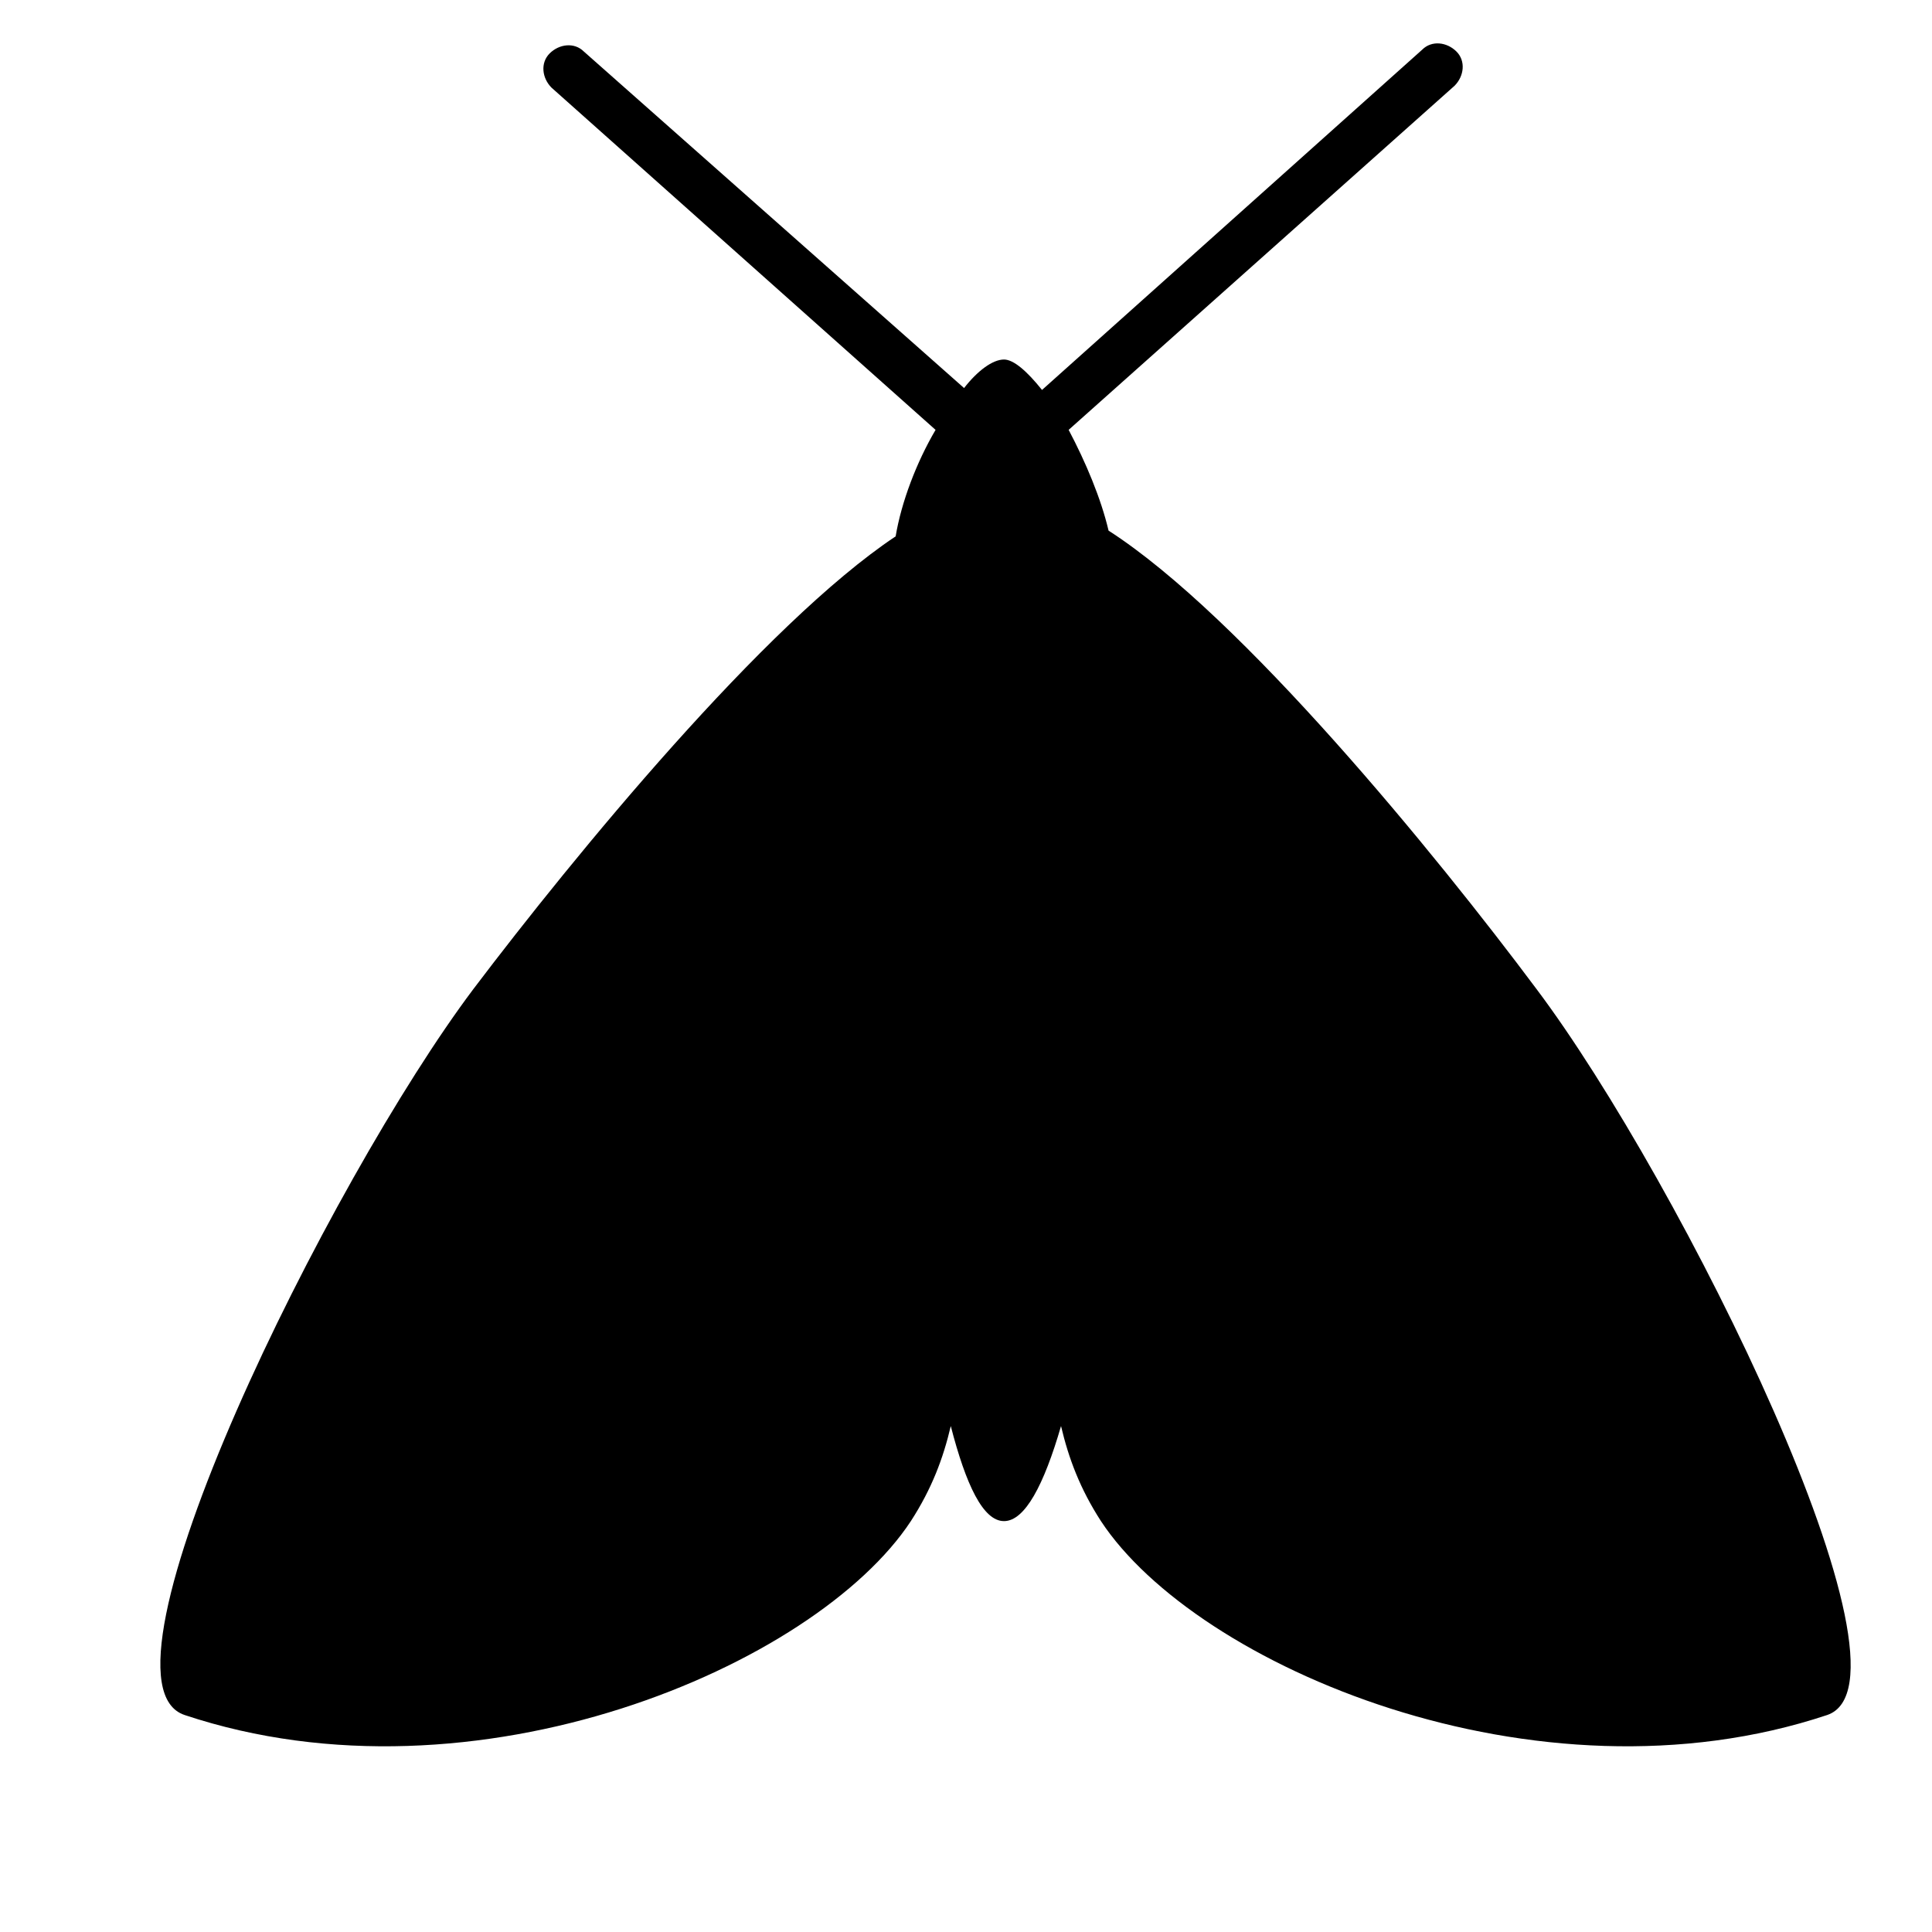 <?xml version="1.0" encoding="UTF-8"?>
<!-- Uploaded to: ICON Repo, www.svgrepo.com, Generator: ICON Repo Mixer Tools -->
<svg fill="#000000" width="800px" height="800px" version="1.1" viewBox="144 144 512 512" xmlns="http://www.w3.org/2000/svg">
 <path d="m551.14 406.04c-26.703-35.77-78.09-98.746-113.36-121.42-2.016-8.566-6.047-18.137-10.578-26.703l102.27-91.188c2.519-2.519 3.023-6.551 0.504-9.07-2.519-2.519-6.551-3.023-9.07-0.504l-100.76 90.184c-4.031-5.039-7.559-8.062-10.078-8.062-3.023 0-7.055 3.023-10.578 7.559l-100.76-89.176c-2.519-2.519-6.551-2.016-9.07 0.504-2.519 2.519-2.016 6.551 0.504 9.07l101.77 90.688c-5.039 8.566-9.07 19.145-10.578 28.215-34.766 23.172-85.145 84.637-111.85 119.9-38.289 50.887-103.79 183.39-76.578 192.46 77.082 25.695 167.27-13.098 192.46-51.387 5.543-8.566 8.566-16.625 10.578-25.191 4.031 15.617 8.566 25.191 14.105 25.191 5.543 0 10.578-9.574 15.113-25.191 2.016 8.566 5.039 16.625 10.578 25.191 25.191 38.289 115.37 77.082 192.46 51.387 26.703-9.07-38.793-141.57-77.082-192.46z"/>
</svg>